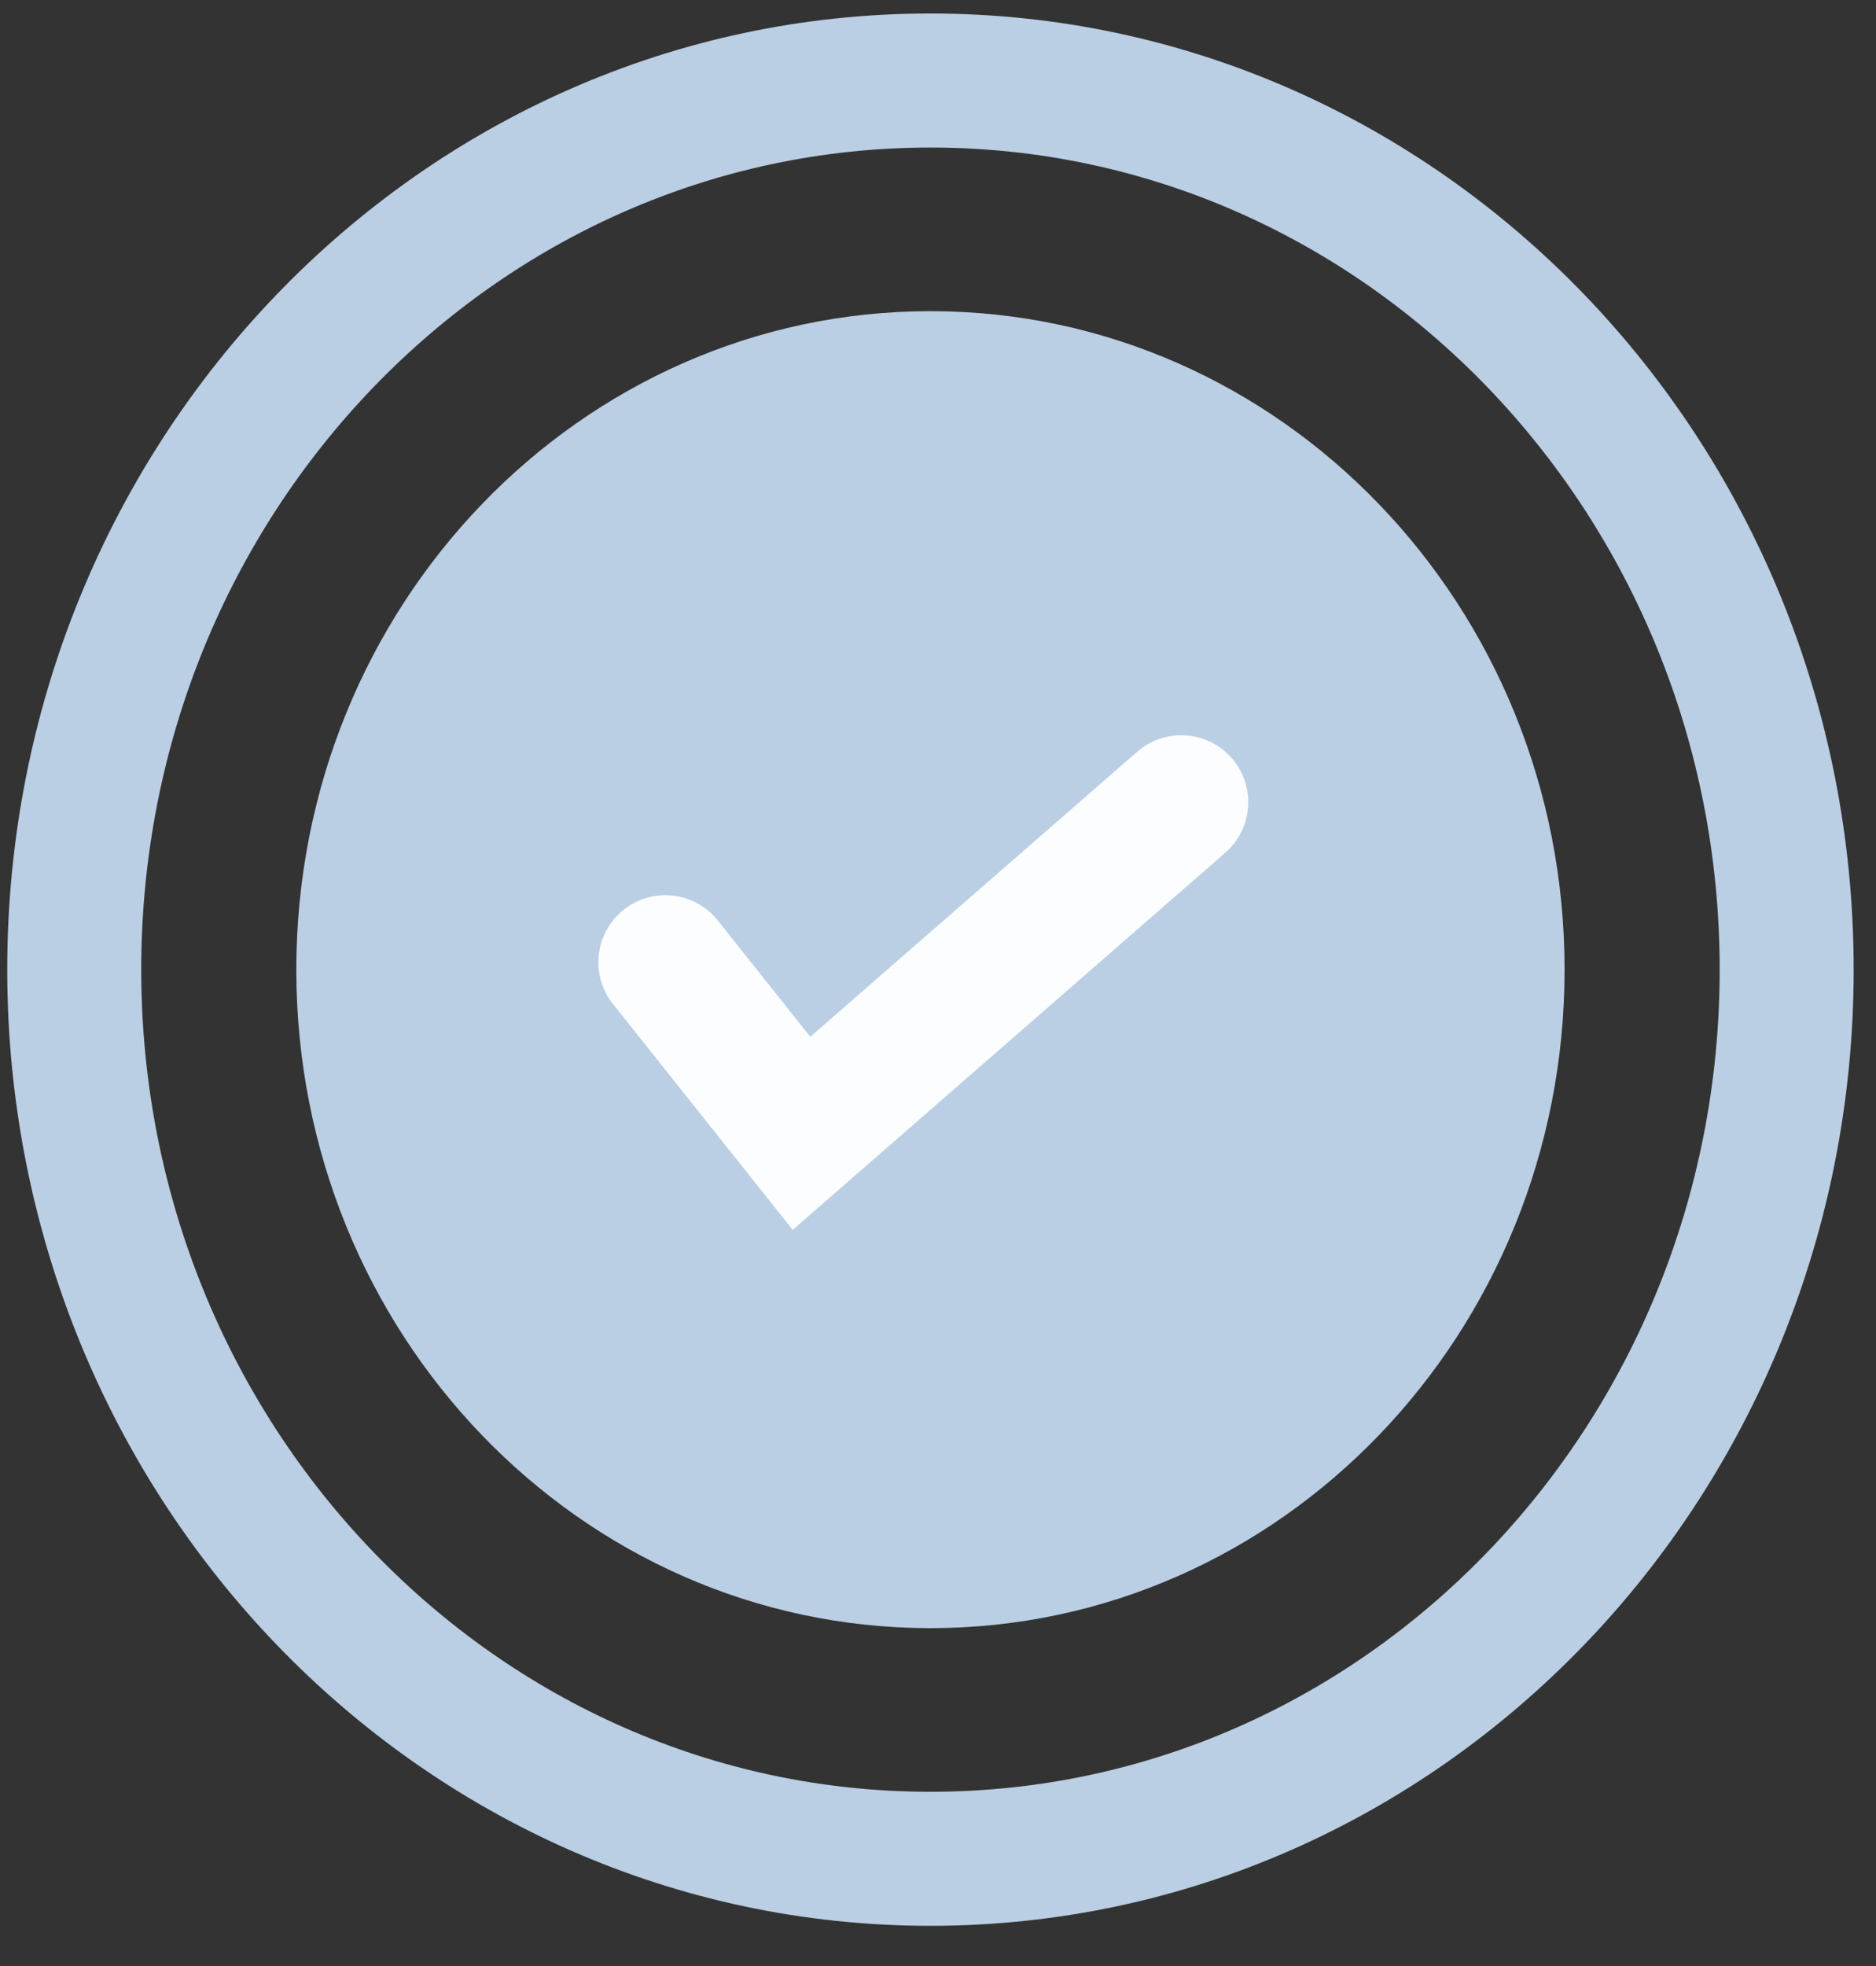 <svg width="21" height="22" viewBox="0 0 21 22" fill="none" xmlns="http://www.w3.org/2000/svg">
<rect x="0" y="0" width="21" height="22" fill="#333333" stroke="none"/>
<path d="M10.415 20.8C15.709 20.8 20 16.345 20 10.85C20 5.355 15.709 0.901 10.415 0.901C5.122 0.901 0.831 5.355 0.831 10.85C0.831 16.345 5.122 20.8 10.415 20.8Z" stroke="#BACEE4" stroke-width="1.5" stroke-miterlimit="10"/>
<path d="M10.415 18.219C14.336 18.219 17.514 14.92 17.514 10.85C17.514 6.781 14.336 3.482 10.415 3.482C6.495 3.482 3.317 6.781 3.317 10.85C3.317 14.92 6.495 18.219 10.415 18.219Z" fill="#BACEE4"/>
<path d="M7.448 10.767L8.972 12.682L13.223 8.977" stroke="#FBFDFF" stroke-width="1.5" stroke-miterlimit="10" stroke-linecap="round"/>
</svg>
